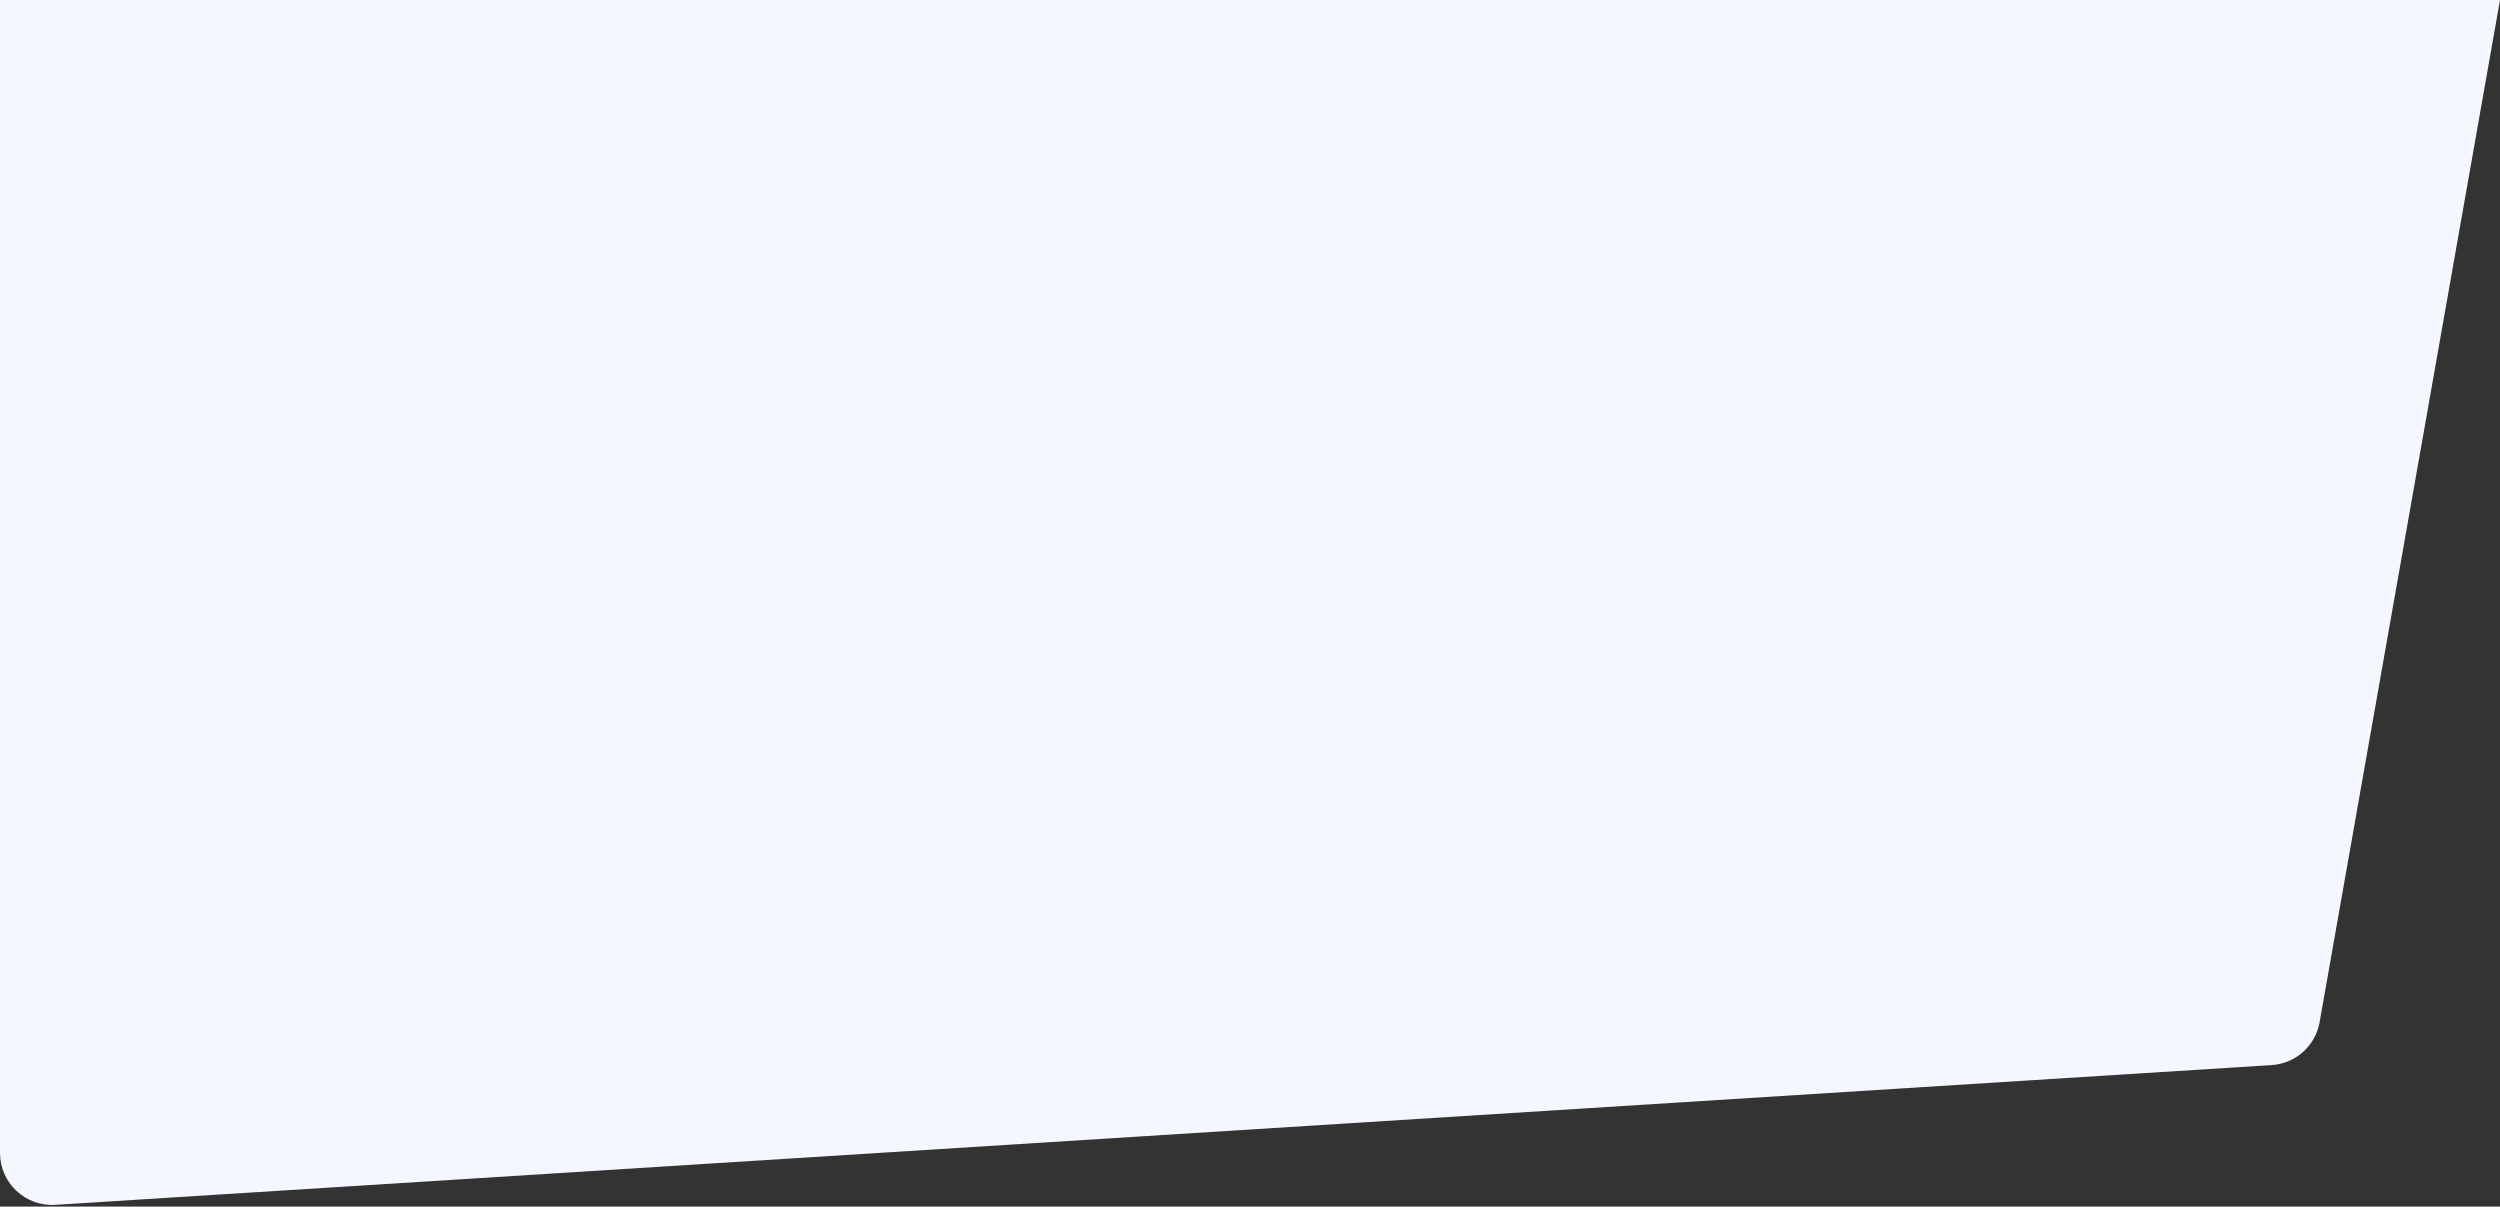 <?xml version="1.0" encoding="UTF-8"?> <svg xmlns="http://www.w3.org/2000/svg" width="1440" height="695" viewBox="0 0 1440 695" fill="none"><rect x="0" y="0" width="1440" height="695" fill="#333333" stroke="none"/> <path d="M0 0H1440L1336.1 588.758C1333.69 602.396 1322.27 612.614 1308.45 613.485L31.888 693.989C14.611 695.079 0 681.36 0 664.049V0Z" fill="#F4F8FE"></path> </svg> 